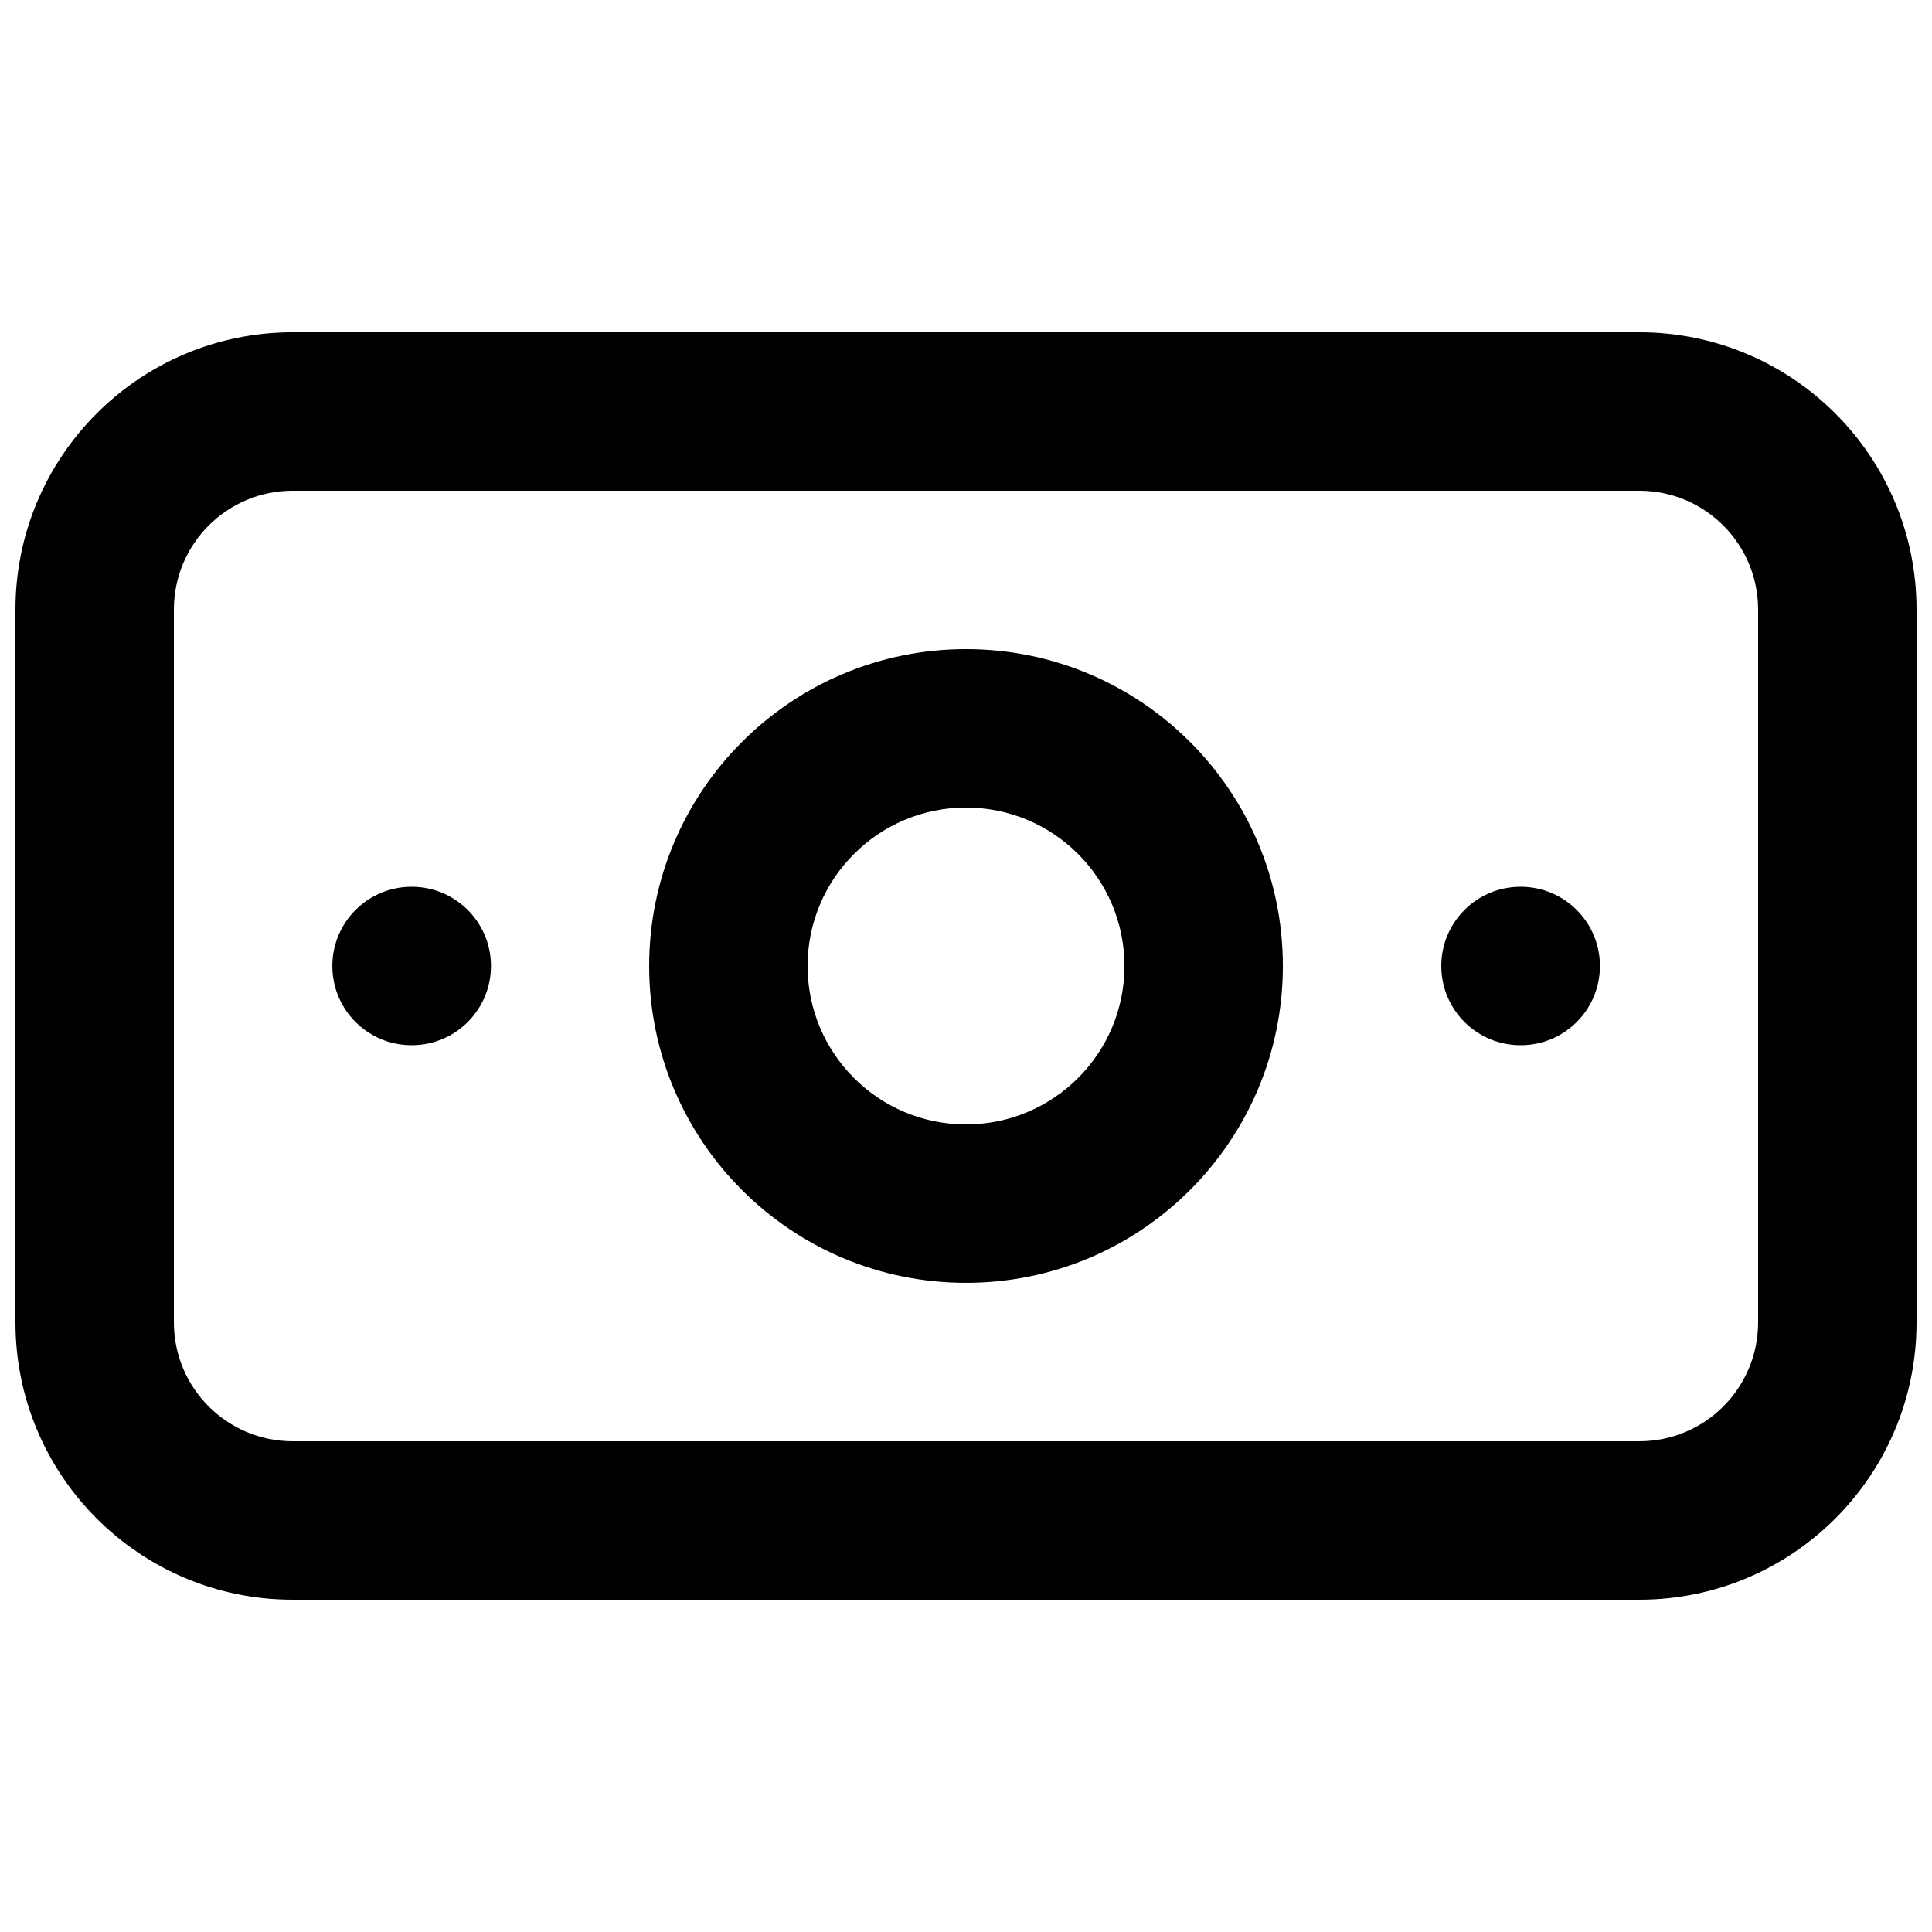 <?xml version="1.0" encoding="UTF-8"?>
<!-- Uploaded to: ICON Repo, www.svgrepo.com, Generator: ICON Repo Mixer Tools -->
<svg width="800px" height="800px" version="1.1" viewBox="144 144 512 512" xmlns="http://www.w3.org/2000/svg">
 <defs>
  <clipPath id="a">
   <path d="m148.09 232h503.81v336h-503.81z"/>
  </clipPath>
 </defs>
 <g clip-path="url(#a)">
  <path d="m221.57 232.06c-40.578 0-73.473 32.895-73.473 73.473v188.93c0 40.578 32.895 73.473 73.473 73.473h356.86c40.578 0 73.473-32.895 73.473-73.473v-188.93c0-40.578-32.895-73.473-73.473-73.473zm-31.488 73.473c0-17.391 14.098-31.488 31.488-31.488h356.86c17.391 0 31.488 14.098 31.488 31.488v188.93c0 17.391-14.098 31.488-31.488 31.488h-356.86c-17.391 0-31.488-14.098-31.488-31.488zm167.94 94.465c0-23.188 18.797-41.984 41.984-41.984s41.984 18.797 41.984 41.984-18.797 41.984-41.984 41.984-41.984-18.797-41.984-41.984zm41.984-83.969c-46.375 0-83.969 37.594-83.969 83.969 0 46.371 37.594 83.965 83.969 83.965 46.371 0 83.965-37.594 83.965-83.965 0-46.375-37.594-83.969-83.965-83.969zm125.95 83.969c0-11.594 9.398-20.992 20.992-20.992h0.211c11.52 0.086 20.836 9.449 20.836 20.992 0 11.539-9.316 20.906-20.836 20.992h-0.211c-11.594 0-20.992-9.398-20.992-20.992zm-272.89-20.992c-11.594 0-20.992 9.398-20.992 20.992s9.398 20.992 20.992 20.992h0.211c11.52-0.086 20.832-9.453 20.832-20.992 0-11.543-9.312-20.906-20.832-20.992z" fill-rule="evenodd"/>
 </g>
</svg>